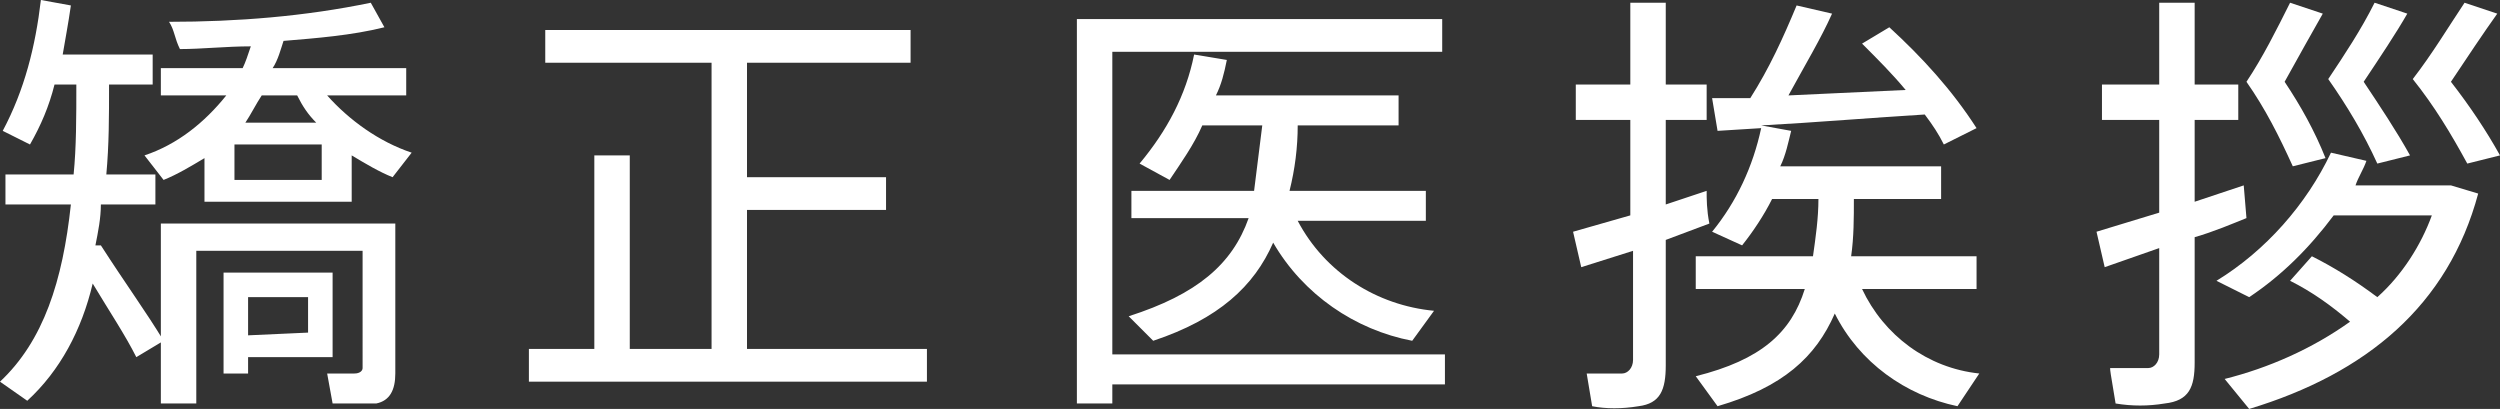 <?xml version="1.0" encoding="utf-8"?>
<!-- Generator: Adobe Illustrator 25.4.1, SVG Export Plug-In . SVG Version: 6.00 Build 0)  -->
<svg version="1.1" id="レイヤー_1" xmlns="http://www.w3.org/2000/svg" xmlns:xlink="http://www.w3.org/1999/xlink" x="0px"
	 y="0px" viewBox="0 0 91.7 15" style="enable-background:new 0 0 91.7 15;" xml:space="preserve">
<rect x="0" y="0" width="91.7" height="15" fill="#333333" stroke="none"/>
<style type="text/css">
	.st0{fill:#FFFFFF;}
</style>
<g id="レイヤー_2_00000175297934496928911590000008867092421654643360_">
	<g id="content">
		<path class="st0" d="M3.7,9c0.9,1.4,1.7,2.5,2.3,3.5l-1,0.6c-0.4-0.8-1-1.7-1.6-2.7C3,12.1,2.2,13.6,1,14.7L0,14
			c1.6-1.5,2.3-3.7,2.6-6.5H0.2V6.4h2.5c0.1-1,0.1-2.1,0.1-3.3H2C1.8,3.9,1.5,4.6,1.1,5.3l-1-0.5c0.8-1.5,1.2-3.1,1.4-4.8l1.1,0.2
			C2.5,0.9,2.4,1.4,2.3,2h3.3v1.1H4c0,1.2,0,2.2-0.1,3.3h1.8v1.1h-2c0,0.5-0.1,1-0.2,1.5L3.7,9z M12.9,7.4H7.5V5.8
			c-0.5,0.3-1,0.6-1.5,0.8L5.3,5.7c1.2-0.4,2.2-1.2,3-2.2H5.9v-1h3C9,2.3,9.1,2,9.2,1.7C8.3,1.7,7.4,1.8,6.6,1.8
			c-0.2-0.4-0.2-0.7-0.4-1c2.5,0,5-0.2,7.4-0.7L14.1,1c-1.2,0.3-2.5,0.4-3.7,0.5c-0.1,0.3-0.2,0.7-0.4,1h4.9v1h-2.9
			c0.8,0.9,1.9,1.7,3.1,2.1l-0.7,0.9c-0.5-0.2-1-0.5-1.5-0.8L12.9,7.4z M13.9,8.2h0.6v5.5c0,0.6-0.2,1-0.7,1.1c-0.5,0-1.1,0-1.6,0
			l-0.2-1.1h1c0.2,0,0.3-0.1,0.3-0.2V9.2H7.2v5.6H5.9V8.2H13.9L13.9,8.2z M9.1,10h3.1v3.1H9.1v0.6H8.2V10H9.1z M8.6,6.6h3.2V5.3H8.6
			V6.6z M11.6,4.5c-0.3-0.3-0.5-0.6-0.7-1H9.6c-0.2,0.3-0.4,0.7-0.6,1H11.6z M11.3,12.2v-1.3H9.1v1.4L11.3,12.2z"/>
		<path class="st0" d="M21.8,12.8V5.7h1.3v7.1h3V2.3H20V1.1h13.4v1.2h-6v4.2h5.1v1.2h-5.1v5.1h6.6v1.2H19.4v-1.2H21.8z"/>
		<path class="st0" d="M53,13v1.1H40.8v0.7h-1.3V0.7h13.4v1.2H40.8V13H53z M52.6,11.4l-0.8,1.1c-2.1-0.4-4-1.7-5.1-3.6
			c-0.7,1.6-2,2.8-4.4,3.6l-0.9-0.9c2.5-0.8,3.8-1.9,4.4-3.6h-4.3V7H46c0.1-0.8,0.2-1.6,0.3-2.4h-2.2c-0.3,0.7-0.8,1.4-1.2,2
			l-1.1-0.6c1-1.2,1.7-2.5,2-4L45,2.2c-0.1,0.5-0.2,0.9-0.4,1.3h6.7v1.1h-3.7c0,0.8-0.1,1.6-0.3,2.4h5v1.1h-4.7
			C48.6,10,50.5,11.2,52.6,11.4z"/>
		<path class="st0" d="M59.8,7.9V4.4h-2V3.1h2v-3h1.3v3h1.5v1.3h-1.5v3.1L62.6,7c0,0.3,0,0.7,0.1,1.2l-1.6,0.6v4.6
			c0,0.9-0.2,1.4-1,1.5c-0.6,0.1-1.2,0.1-1.7,0l-0.2-1.2c0.5,0,1.1,0,1.3,0s0.4-0.2,0.4-0.5V9.2L58,9.8l-0.3-1.3L59.8,7.9z
			 M72.6,13.7l-0.8,1.2c-1.9-0.4-3.6-1.6-4.5-3.4c-0.7,1.6-1.9,2.7-4.3,3.4l-0.8-1.1c2.4-0.6,3.5-1.6,4-3.2h-4V9.4h4.3
			c0.1-0.7,0.2-1.4,0.2-2.1H65c-0.3,0.6-0.7,1.2-1.1,1.7l-1.1-0.5c0.9-1.1,1.5-2.4,1.8-3.8l-1.6,0.1l-0.2-1.2h1.4
			c0.7-1.1,1.2-2.2,1.7-3.4l1.3,0.3c-0.4,0.9-1,1.9-1.6,3l4.3-0.2c-0.5-0.6-1-1.1-1.6-1.7l1-0.6c1.2,1.1,2.3,2.3,3.2,3.7l-1.2,0.6
			c-0.2-0.4-0.4-0.7-0.7-1.1c-1.7,0.1-4.1,0.3-6,0.4l1.1,0.2c-0.1,0.4-0.2,0.9-0.4,1.3h5.9v1.2h-3.2C68,8,68,8.7,67.9,9.4h4.6v1.2
			h-4.2C69.1,12.3,70.7,13.5,72.6,13.7z"/>
		<path class="st0" d="M79.2,7.8V4.4h-2.1V3.1h2.1v-3h1.3v3h1.6v1.3h-1.6v3c0.6-0.2,1.2-0.4,1.8-0.6L82.4,8
			c-0.5,0.2-1.2,0.5-1.9,0.7v4.6c0,0.9-0.2,1.4-1.1,1.5c-0.6,0.1-1.2,0.1-1.8,0c-0.2-1.2-0.2-1.2-0.2-1.3c0.5,0,1.2,0,1.4,0
			s0.4-0.2,0.4-0.5V9.1l-2,0.7l-0.3-1.3L79.2,7.8z M84.8,9.4c0.8,0.4,1.6,0.9,2.4,1.5c0.9-0.8,1.6-1.9,2-3h-3.6
			c-0.9,1.2-1.9,2.2-3.1,3l-1.2-0.6c1.8-1.1,3.3-2.8,4.2-4.7l1.3,0.3c-0.1,0.3-0.3,0.6-0.4,0.9h3.5l1,0.3c-1.1,4.1-4.1,6.6-8.4,7.9
			l-0.9-1.1c1.6-0.4,3.2-1.1,4.6-2.1c-0.7-0.6-1.4-1.1-2.2-1.5L84.8,9.4z M85.2,0.5c-0.4,0.7-0.9,1.6-1.4,2.5
			c0.6,0.9,1.1,1.8,1.5,2.8l-1.2,0.3C83.6,5,83.1,4,82.4,3C83,2.1,83.5,1.1,84,0.1L85.2,0.5z M88.3,0.5c-0.4,0.7-1,1.6-1.6,2.5
			c0.6,0.9,1.2,1.8,1.7,2.7L87.2,6c-0.5-1.1-1.1-2.1-1.8-3.1c0.6-0.9,1.2-1.8,1.7-2.8L88.3,0.5z M91.6,0.5c-0.5,0.7-1.1,1.6-1.7,2.5
			c0.7,0.9,1.3,1.8,1.8,2.7L90.5,6c-0.6-1.1-1.2-2.1-2-3.1c0.7-0.9,1.3-1.9,1.9-2.8L91.6,0.5z"/>
	</g>
</g>
</svg>
